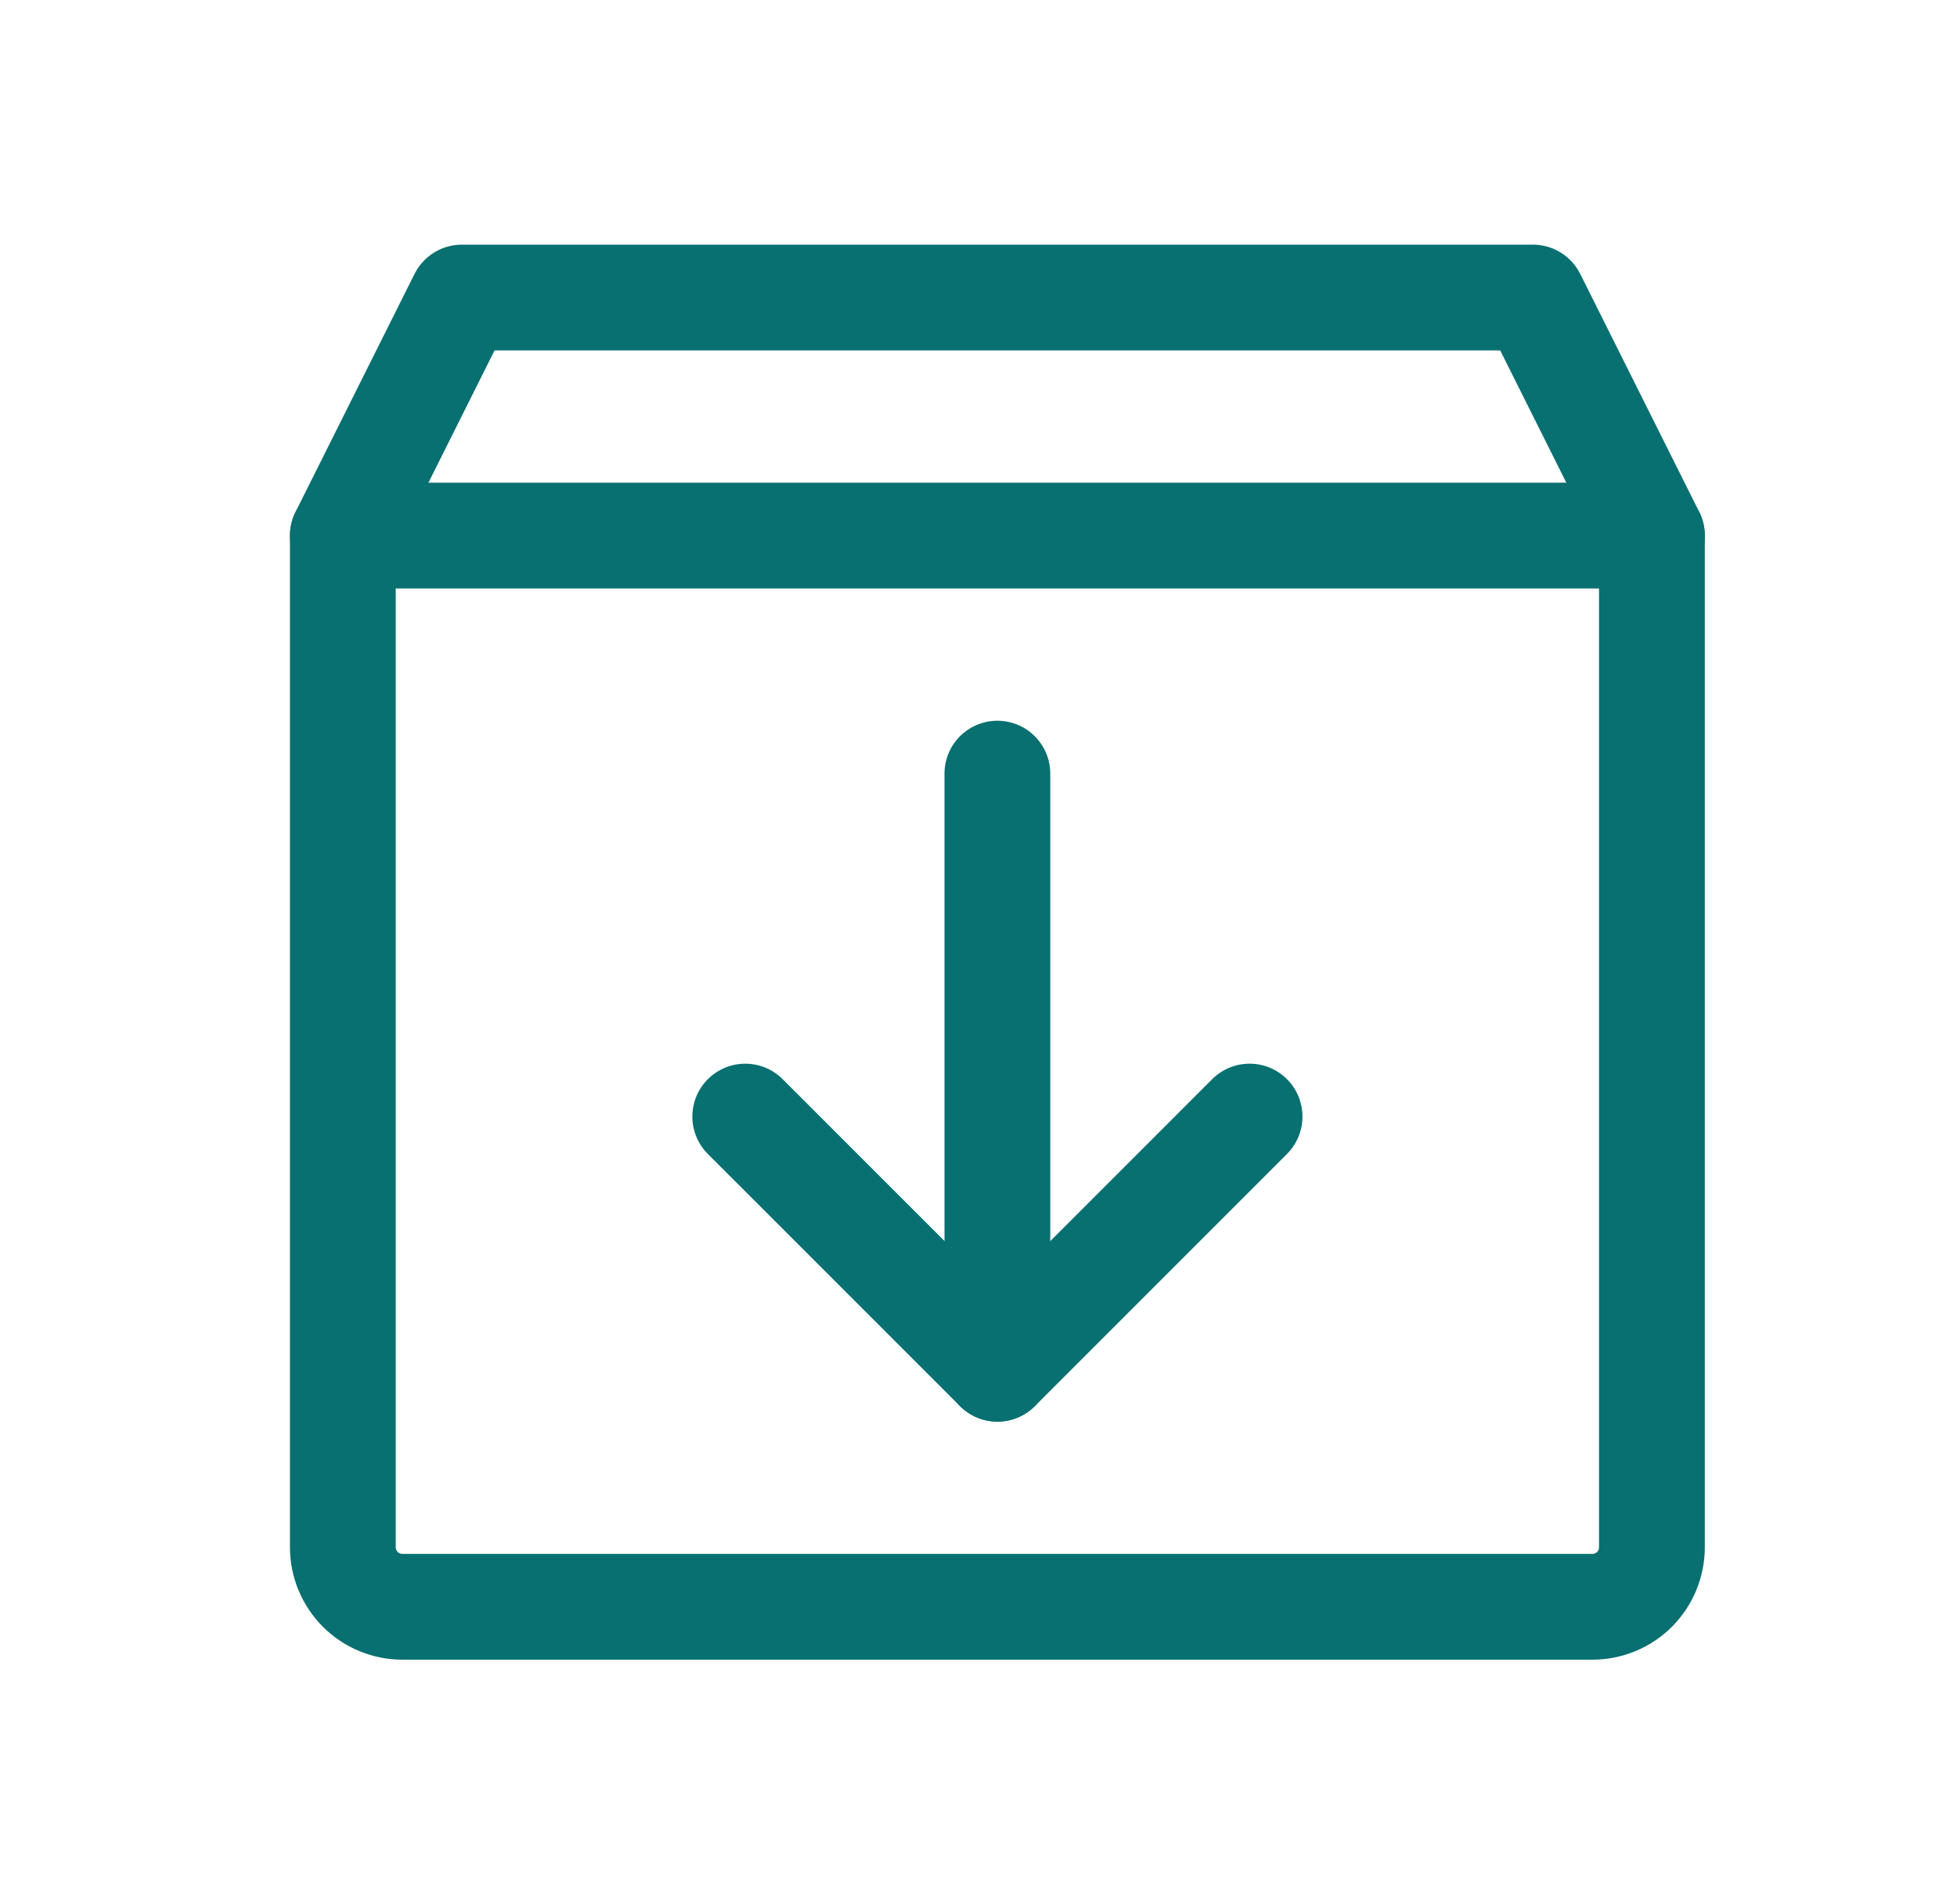 <svg width="37" height="36" viewBox="0 0 37 36" fill="none" xmlns="http://www.w3.org/2000/svg">
<path d="M30.107 30.375H7.607C7.309 30.375 7.023 30.256 6.812 30.046C6.601 29.834 6.482 29.548 6.482 29.25V10.125L8.732 5.625H28.982L31.232 10.125V29.25C31.232 29.548 31.114 29.834 30.903 30.046C30.692 30.256 30.406 30.375 30.107 30.375Z" stroke="#097071" stroke-width="2" stroke-linecap="round" stroke-linejoin="round"/>
<path d="M14.09 21.108L18.858 25.875L23.625 21.108" stroke="#097071" stroke-width="2" stroke-linecap="round" stroke-linejoin="round"/>
<path d="M18.857 14.625V25.875" stroke="#097071" stroke-width="2" stroke-linecap="round" stroke-linejoin="round"/>
<path d="M6.482 10.125H31.232" stroke="#097071" stroke-width="2" stroke-linecap="round" stroke-linejoin="round"/>
</svg>
